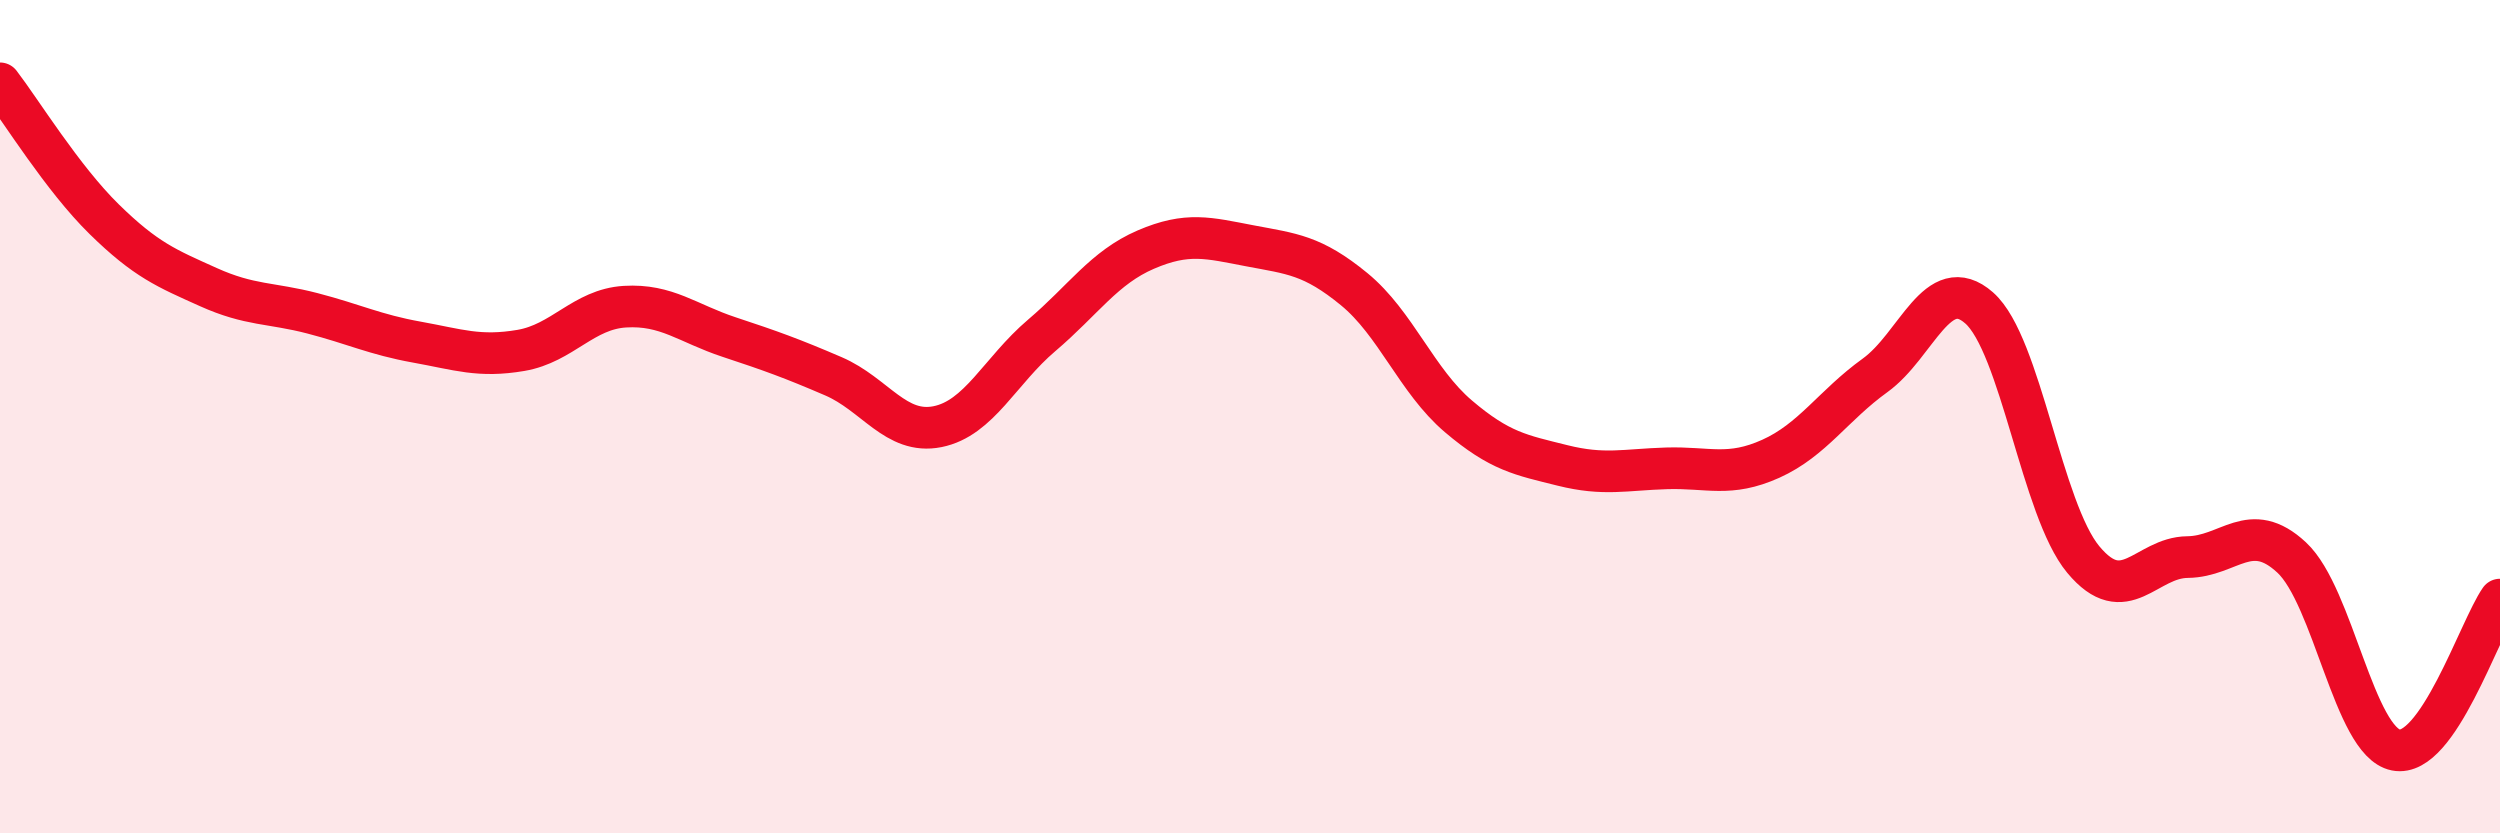 
    <svg width="60" height="20" viewBox="0 0 60 20" xmlns="http://www.w3.org/2000/svg">
      <path
        d="M 0,2 C 0.5,2.65 1.5,4.28 2.5,5.26 C 3.5,6.24 4,6.44 5,6.89 C 6,7.34 6.5,7.26 7.5,7.52 C 8.5,7.78 9,8.03 10,8.21 C 11,8.39 11.5,8.58 12.5,8.41 C 13.5,8.24 14,7.42 15,7.36 C 16,7.3 16.5,7.76 17.5,8.09 C 18.5,8.42 19,8.6 20,9.03 C 21,9.46 21.5,10.44 22.5,10.24 C 23.5,10.04 24,8.9 25,8.05 C 26,7.2 26.5,6.42 27.5,5.99 C 28.5,5.56 29,5.71 30,5.9 C 31,6.09 31.5,6.12 32.5,6.94 C 33.5,7.76 34,9.14 35,9.99 C 36,10.84 36.5,10.92 37.5,11.17 C 38.5,11.42 39,11.27 40,11.24 C 41,11.21 41.5,11.46 42.5,11.01 C 43.5,10.56 44,9.73 45,9.01 C 46,8.29 46.5,6.51 47.5,7.39 C 48.5,8.27 49,12.23 50,13.43 C 51,14.63 51.5,13.38 52.5,13.37 C 53.5,13.36 54,12.45 55,13.38 C 56,14.31 56.5,17.8 57.5,18 C 58.5,18.2 59.5,15.11 60,14.39L60 20L0 20Z"
        fill="#EB0A25"
        opacity="0.1"
        stroke-linecap="round"
        stroke-linejoin="round"
      />
      <path
        d="M 0,2 C 0.5,2.65 1.5,4.28 2.5,5.26 C 3.5,6.24 4,6.44 5,6.89 C 6,7.34 6.5,7.26 7.5,7.52 C 8.5,7.78 9,8.03 10,8.21 C 11,8.39 11.5,8.58 12.5,8.41 C 13.5,8.24 14,7.42 15,7.36 C 16,7.3 16.5,7.76 17.5,8.09 C 18.5,8.42 19,8.6 20,9.03 C 21,9.46 21.5,10.44 22.5,10.24 C 23.5,10.04 24,8.9 25,8.05 C 26,7.2 26.5,6.42 27.5,5.99 C 28.5,5.56 29,5.71 30,5.9 C 31,6.09 31.5,6.12 32.5,6.94 C 33.5,7.76 34,9.14 35,9.99 C 36,10.84 36.5,10.92 37.5,11.17 C 38.5,11.42 39,11.27 40,11.24 C 41,11.21 41.5,11.46 42.5,11.01 C 43.5,10.56 44,9.73 45,9.01 C 46,8.29 46.5,6.51 47.5,7.39 C 48.5,8.27 49,12.23 50,13.43 C 51,14.63 51.5,13.38 52.5,13.37 C 53.5,13.36 54,12.45 55,13.38 C 56,14.31 56.5,17.8 57.5,18 C 58.5,18.2 59.5,15.11 60,14.39"
        stroke="#EB0A25"
        stroke-width="1"
        fill="none"
        stroke-linecap="round"
        stroke-linejoin="round"
      />
    </svg>
  